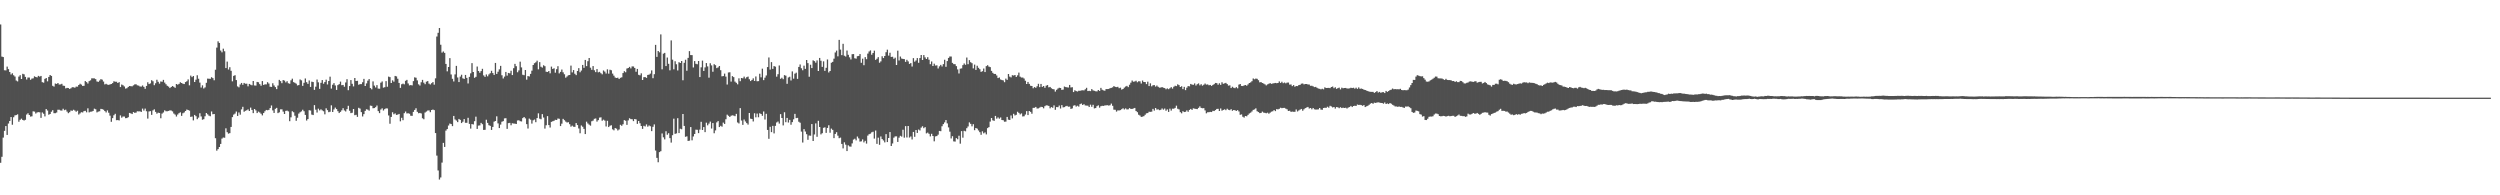 <svg xmlns="http://www.w3.org/2000/svg" width="1920" height="150"><path fill="#4f4f4f" d="M0 18.814h1v106.237H0zM1 43.451h1v76.967H1zM2 43.831h1v61.843H2zM3 53.951h1v46.562H3zM4 54.058h1v42.742H4zM5 51.15h1v52.474H5zM6 53.072h1v41.795H6zM7 55.32h1v37.63H7zM8 57.207h1v32.688H8zM9 56.286h1v39.497H9zM10 57.807h1v32.242H10zM11 58.803h1v29.845H11zM12 61.826h1v26.538H12zM13 62.49h1v25.31H13zM14 58.817h1v34.692H14zM15 57.734h1v34.277H15zM16 60.695h1v30.428H16zM17 56.669h1v35.485H17zM18 57.102h1v35.476H18zM19 59.035h1v32.979H19zM20 61.104h1v26.882H20zM21 59.535h1v27.429H21zM22 59.532h1v28.799H22zM23 61.289h1v28.259H23zM24 60.389h1v28.957H24zM25 60.15h1v25.357H25zM26 58.619h1v27.074H26zM27 59.151h1v28.017H27zM28 59.446h1v26.92H28zM29 58.285h1v27.828H29zM30 58.839h1v27.455H30zM31 58.335h1v32.179H31zM32 63.114h1v23.241H32zM33 63.509h1v23.82H33zM34 60.555h1v28.86H34zM35 59.879h1v23.89H35zM36 62.478h1v22.385H36zM37 59.075h1v29.033H37zM38 57.608h1v29.957H38zM39 58.32h1v27.484H39zM40 65.914h1v18.71H40zM41 66.502h1v20.434H41zM42 64.154h1v22.78H42zM43 64.447h1v21.972H43zM44 63.755h1v20.51H44zM45 64.9h1v19.367H45zM46 64.813h1v20.005H46zM47 64.366h1v20.596H47zM48 65.769h1v17.729H48zM49 65.947h1v18.692H49zM50 67.87h1v16.335H50zM51 67.485h1v18.227H51zM52 67.613h1v19.33H52zM53 68.3h1v17.886H53zM54 67.805h1v17.094H54zM55 66.949h1v18.125H55zM56 67.009h1v17.27H56zM57 67.384h1v17.492H57zM58 66.531h1v19.259H58zM59 66.545h1v18.504H59zM60 65.261h1v22.711H60zM61 64.284h1v22.788H61zM62 64.997h1v21.196H62zM63 65.977h1v20.377H63zM64 65.895h1v19.449H64zM65 62.27h1v22.819H65zM66 63.085h1v23.17H66zM67 64.134h1v19.076H67zM68 62.332h1v23.979H68zM69 61.718h1v24.086H69zM70 60.135h1v25.592H70zM71 60.146h1v25.041H71zM72 60.217h1v23.238H72zM73 60.758h1v23.172H73zM74 62.561h1v23.749H74zM75 62.88h1v22.827H75zM76 61.871h1v23.603H76zM77 60.788h1v22.797H77zM78 61.205h1v22.609H78zM79 62.631h1v21.625H79zM80 64.832h1v20.491H80zM81 64.343h1v22.031H81zM82 64.956h1v19.821H82zM83 65.182h1v21.379H83zM84 64.797h1v24.016H84zM85 64.522h1v29.035H85zM86 63.828h1v26.873H86zM87 62.415h1v26.092H87zM88 62.788h1v24.625H88zM89 62.782h1v29.545H89zM90 63.758h1v28.462H90zM91 63.061h1v29.436H91zM92 66.887h1v21.721H92zM93 64.935h1v25.427H93zM94 65.459h1v24.051H94zM95 66.39h1v23.094H95zM96 68.05h1v22.746H96zM97 67.741h1v22.951H97zM98 66.79h1v23.208H98zM99 66.054h1v20.676H99zM100 66.207h1v20.859H100zM101 66.282h1v21.309H101zM102 65.56h1v20.495H102zM103 64.828h1v21.829H103zM104 64.724h1v21.755H104zM105 65.517h1v19.949H105zM106 65.763h1v19.793H106zM107 66.423h1v19.103H107zM108 66.504h1v19.485H108zM109 65.615h1v17.813H109zM110 66.719h1v18.208H110zM111 68.189h1v15.194H111zM112 66.006h1v19.448H112zM113 63.195h1v27.91H113zM114 64.54h1v21.056H114zM115 64.058h1v21.271H115zM116 61.61h1v26.632H116zM117 62.39h1v22.392H117zM118 65.439h1v18.515H118zM119 63.973h1v21.957H119zM120 61.249h1v26.06H120zM121 62.827h1v23.701H121zM122 64.242h1v22.552H122zM123 62.548h1v28.286H123zM124 62.791h1v24.432H124zM125 61.331h1v25.026H125zM126 63.455h1v21.269H126zM127 64.72h1v20.755H127zM128 65.907h1v19.525H128zM129 66.508h1v18.695H129zM130 67.634h1v17.098H130zM131 66.809h1v18.061H131zM132 66.028h1v19.539H132zM133 66.643h1v20.574H133zM134 67.445h1v20.573H134zM135 64.52h1v24.968H135zM136 65.006h1v22.929H136zM137 64.409h1v22.517H137zM138 63.188h1v23.075H138zM139 63.754h1v25.223H139zM140 64.316h1v22.662H140zM141 64.568h1v21.782H141zM142 63.05h1v22.194H142zM143 62.427h1v21.712H143zM144 60.978h1v23.495H144zM145 65.528h1v19.442H145zM146 58.057h1v31.674H146zM147 59.244h1v30.25H147zM148 58.349h1v34.117H148zM149 62.96h1v25.289H149zM150 61.168h1v28.073H150zM151 57.799h1v33.759H151zM152 60.448h1v29.86H152zM153 63.436h1v23.532H153zM154 67.204h1v22.218H154zM155 65.527h1v26.448H155zM156 67.956h1v23.578H156zM157 67.139h1v22.14H157zM158 63.566h1v23.237H158zM159 60.364h1v27.453H159zM160 60.466h1v28.391H160zM161 60.511h1v28.767H161zM162 59.302h1v26.289H162zM163 59.989h1v27.787H163zM164 61.658h1v25.878H164zM165 53.551h1v52.578H165zM166 36.574h1v79.164H166zM167 31.733h1v82.795H167zM168 32.954h1v79.95H168zM169 38.825h1v71.729H169zM170 40.188h1v66.277H170zM171 37.359h1v68.288H171zM172 39.355h1v66.448H172zM173 52.261h1v46.315H173zM174 47.332h1v54.217H174zM175 53.398h1v49.238H175zM176 51.595h1v50.664H176zM177 54.361h1v43.101H177zM178 62.482h1v27.478H178zM179 58.248h1v29.75H179zM180 57.752h1v29.482H180zM181 61.472h1v24.172H181zM182 66.329h1v22.697H182zM183 67.091h1v19.277H183zM184 64.872h1v23.197H184zM185 63.678h1v20.331H185zM186 65.15h1v16.875H186zM187 63.684h1v22.134H187zM188 64.331h1v20.747H188zM189 64.232h1v20.447H189zM190 66.3h1v17.719H190zM191 64.449h1v20.811H191zM192 65.028h1v17.585H192zM193 65.46h1v18.981H193zM194 62.199h1v24.664H194zM195 65.649h1v18.079H195zM196 65.741h1v19.064H196zM197 62.911h1v23.95H197zM198 63.179h1v22.546H198zM199 64.621h1v21.74H199zM200 65.832h1v21.525H200zM201 62.252h1v26.388H201zM202 65.227h1v21.6H202zM203 64.778h1v20.65H203zM204 64.823h1v19.609H204zM205 63.137h1v21.568H205zM206 64.148h1v20.212H206zM207 66.614h1v16.393H207zM208 66.767h1v14.223H208zM209 63.953h1v20.854H209zM210 65.647h1v21.08H210zM211 66.94h1v16.644H211zM212 68.458h1v14.389H212zM213 65.668h1v21.21H213zM214 61.343h1v24.908H214zM215 62.325h1v21.63H215zM216 63.888h1v20.081H216zM217 61.508h1v24.219H217zM218 61.927h1v25.61H218zM219 63.288h1v21.85H219zM220 62.386h1v22.579H220zM221 63.965h1v21.58H221zM222 64.33h1v28.737H222zM223 61.694h1v28.397H223zM224 60.42h1v25.029H224zM225 63.059h1v23.141H225zM226 63.612h1v25.258H226zM227 64.279h1v28.514H227zM228 65.629h1v24.789H228zM229 65.335h1v21.917H229zM230 61.044h1v25.195H230zM231 61.697h1v23.853H231zM232 65.938h1v18.336H232zM233 63.603h1v21.828H233zM234 60.281h1v27.984H234zM235 63.129h1v29.444H235zM236 64.43h1v27.007H236zM237 61.78h1v22.86H237zM238 66.751h1v18.126H238zM239 62.708h1v25.305H239zM240 63.026h1v25.359H240zM241 68.996h1v11.744H241zM242 66.58h1v17.633H242zM243 61.098h1v25.311H243zM244 63.226h1v20.248H244zM245 68.234h1v16.544H245zM246 63.601h1v20.352H246zM247 61.483h1v23.3H247zM248 64.318h1v21.139H248zM249 63.006h1v24.825H249zM250 61.173h1v22.002H250zM251 64.871h1v19.709H251zM252 62.211h1v23.98H252zM253 58.883h1v26.918H253zM254 68.046h1v12.847H254zM255 65.056h1v20.981H255zM256 63.854h1v20.23H256zM257 65.65h1v16.983H257zM258 69.055h1v14.733H258zM259 65.391h1v20.03H259zM260 64.591h1v22.225H260zM261 62.649h1v23.275H261zM262 65.429h1v19.329H262zM263 65.251h1v17.828H263zM264 66.623h1v18.222H264zM265 63.35h1v22.257H265zM266 60.838h1v22.959H266zM267 69.257h1v11.981H267zM268 66.091h1v18.954H268zM269 61.467h1v25.405H269zM270 64.349h1v22.235H270zM271 66.349h1v17.383H271zM272 59.895h1v28.6H272zM273 62.213h1v25.978H273zM274 62.045h1v27.731H274zM275 65.098h1v17.704H275zM276 64.618h1v18.786H276zM277 64.635h1v21.481H277zM278 63.195h1v26.235H278zM279 60.584h1v27.086H279zM280 66.039h1v19.088H280zM281 64.059h1v19.856H281zM282 61.968h1v22.239H282zM283 60.726h1v24.264H283zM284 67.626h1v13.5H284zM285 68.63h1v12.679H285zM286 62.506h1v20.634H286zM287 65.739h1v17.232H287zM288 67.179h1v15.148H288zM289 65.363h1v15.681H289zM290 68.027h1v17.327H290zM291 68.172h1v18.739H291zM292 63.468h1v20.65H292zM293 62.545h1v20.657H293zM294 67.33h1v17.558H294zM295 66.955h1v16.853H295zM296 62.293h1v20.893H296zM297 66.634h1v16.646H297zM298 58.819h1v29.858H298zM299 59.22h1v35.821H299zM300 63.752h1v26.065H300zM301 61.71h1v24.495H301zM302 62.707h1v25.055H302zM303 58.302h1v28.799H303zM304 58.687h1v29.579H304zM305 60.484h1v27.511H305zM306 63.698h1v23.781H306zM307 67.506h1v25.698H307zM308 64.738h1v25.754H308zM309 64.211h1v28.119H309zM310 64.742h1v22.203H310zM311 62.04h1v23.595H311zM312 61.338h1v25.825H312zM313 64.102h1v22.9H313zM314 65.566h1v21.793H314zM315 65.312h1v23.566H315zM316 65.606h1v23.36H316zM317 62.322h1v23.576H317zM318 59.381h1v25.061H318zM319 59.698h1v23.447H319zM320 61.725h1v24.151H320zM321 64.761h1v22.216H321zM322 65.664h1v21.046H322zM323 63.183h1v23.94H323zM324 61.35h1v29.499H324zM325 63.507h1v28.082H325zM326 64.686h1v21.739H326zM327 62.707h1v22.972H327zM328 62.247h1v22.641H328zM329 64.192h1v20.605H329zM330 64.878h1v21.306H330zM331 63.905h1v20.593H331zM332 63.018h1v21.127H332zM333 65.031h1v19.575H333zM334 60.169h1v42.028H334zM335 28.074h1v91.418H335zM336 25.203h1v105.697H336zM337 21.507h1v116.385H337zM338 34.346h1v101.968H338zM339 40.407h1v84.479H339zM340 39.522h1v70.177H340zM341 40.621h1v72.246H341zM342 49.108h1v51.217H342zM343 54.774h1v44.34H343zM344 51.434h1v44.989H344zM345 44.664h1v50.213H345zM346 57.176h1v38.103H346zM347 60.508h1v36.381H347zM348 62.547h1v26.493H348zM349 57.118h1v34.622H349zM350 50.575h1v42.003H350zM351 59.481h1v34.341H351zM352 63.02h1v28.301H352zM353 58.852h1v33.224H353zM354 57.392h1v37.098H354zM355 60.142h1v33.363H355zM356 60.599h1v30.861H356zM357 57.535h1v36.775H357zM358 59.82h1v34.469H358zM359 64.1h1v26.393H359zM360 59.046h1v36.063H360zM361 56.303h1v42.444H361zM362 48.508h1v46.793H362zM363 55.272h1v40.338H363zM364 59.757h1v33.322H364zM365 58.971h1v30.625H365zM366 51.079h1v47.944H366zM367 54.543h1v41.9H367zM368 55.84h1v40.479H368zM369 54.571h1v39.798H369zM370 52.864h1v42.53H370zM371 57.883h1v41.892H371zM372 59.019h1v40.675H372zM373 57.204h1v34.743H373zM374 58.642h1v35.696H374zM375 57.126h1v39.002H375zM376 56.227h1v40.451H376zM377 54.389h1v45.419H377zM378 56.1h1v41.396H378zM379 57.553h1v35.867H379zM380 48.341h1v44.596H380zM381 56.76h1v32.602H381zM382 55.068h1v39.716H382zM383 53.234h1v45.099H383zM384 50.606h1v45.071H384zM385 57.805h1v35.674H385zM386 60.284h1v32.734H386zM387 58.807h1v32.145H387zM388 55.229h1v35.551H388zM389 58.056h1v40.901H389zM390 56.022h1v38.534H390zM391 56.332h1v38.053H391zM392 54.34h1v41.872H392zM393 57.674h1v37.009H393zM394 52.376h1v42.516H394zM395 49.031h1v45.927H395zM396 50.857h1v44.396H396zM397 55.525h1v36.977H397zM398 54.059h1v38.28H398zM399 47.359h1v45.739H399zM400 51.785h1v41.518H400zM401 57.417h1v33.326H401zM402 57.746h1v32.091H402zM403 53.751h1v37.179H403zM404 61.181h1v34.168H404zM405 58.443h1v40.285H405zM406 58.715h1v32.352H406zM407 56.735h1v35.184H407zM408 54.248h1v40.659H408zM409 49.936h1v42.496H409zM410 48.558h1v43.221H410zM411 47.881h1v45.987H411zM412 46.593h1v44.094H412zM413 53.249h1v33.777H413zM414 47.734h1v43.389H414zM415 51.234h1v40.341H415zM416 51.903h1v35.762H416zM417 50.109h1v40.154H417zM418 50.854h1v47.912H418zM419 55.093h1v41.111H419zM420 55.304h1v33.891H420zM421 54.527h1v41.517H421zM422 56.335h1v41.608H422zM423 51.16h1v42.456H423zM424 52.941h1v40.191H424zM425 52.43h1v40.365H425zM426 55.828h1v36.182H426zM427 53.138h1v39.002H427zM428 50.846h1v40.18H428zM429 56.366h1v34.847H429zM430 55.205h1v41.631H430zM431 53.422h1v41.57H431zM432 55.556h1v35.758H432zM433 57.047h1v35.259H433zM434 59.639h1v33.761H434zM435 58.724h1v35.372H435zM436 57.819h1v36.044H436zM437 57.6h1v37.793H437zM438 50.394h1v46.882H438zM439 55.616h1v40.883H439zM440 53.804h1v43.507H440zM441 56.606h1v40.825H441zM442 57.695h1v36.829H442zM443 54.546h1v41.53H443zM444 52.316h1v46.342H444zM445 55.492h1v46.848H445zM446 54.188h1v42.159H446zM447 49.855h1v47.454H447zM448 52.073h1v46.919H448zM449 46.029h1v56.929H449zM450 50.796h1v42.659H450zM451 46.998h1v47.828H451zM452 44.526h1v51.198H452zM453 51.963h1v44.525H453zM454 53.632h1v39.515H454zM455 50.761h1v41.837H455zM456 53.946h1v37.308H456zM457 55.405h1v35.554H457zM458 53.066h1v40.342H458zM459 55.537h1v36.701H459zM460 55.161h1v35.158H460zM461 56.193h1v33.941H461zM462 57.088h1v35.655H462zM463 54.13h1v37.791H463zM464 54.966h1v37.641H464zM465 56.464h1v40.643H465zM466 53.259h1v39.494H466zM467 56.58h1v41.027H467zM468 53.548h1v43.029H468zM469 53.975h1v42.215H469zM470 56.501h1v42.841H470zM471 58.134h1v41.977H471zM472 59.554h1v38.815H472zM473 59.924h1v38.9H473zM474 59.654h1v40.566H474zM475 60.653h1v38.774H475zM476 59.764h1v36.083H476zM477 59.374h1v37.256H477zM478 56.129h1v39.288H478zM479 54.671h1v37.601H479zM480 55.491h1v37.25H480zM481 52.638h1v43.246H481zM482 52.246h1v40.225H482zM483 51.336h1v39.473H483zM484 52.531h1v38.977H484zM485 50.994h1v40.603H485zM486 51.053h1v41.991H486zM487 52.188h1v39.193H487zM488 55.072h1v36.612H488zM489 52.943h1v42.203H489zM490 57.44h1v35.51H490zM491 57.831h1v36.813H491zM492 56.341h1v40.412H492zM493 61.433h1v37.555H493zM494 59.282h1v37.333H494zM495 59.167h1v37.978H495zM496 59.785h1v35.742H496zM497 57.555h1v39.717H497zM498 57.275h1v39.09H498zM499 56.542h1v40.407H499zM500 54.063h1v46.624H500zM501 60.06h1v37.302H501zM502 57.01h1v38.521H502zM503 34.46h1v81.141H503zM504 43.658h1v77.592H504zM505 39.188h1v85.43H505zM506 40.2h1v76.622H506zM507 26.42h1v89.691H507zM508 53.271h1v49.246H508zM509 41.217h1v64.239H509zM510 40.593h1v66.442H510zM511 50.738h1v50.07H511zM512 44.207h1v59.266H512zM513 48.984h1v53.292H513zM514 54.01h1v52.085H514zM515 31.04h1v78.481H515zM516 45.813h1v58.043H516zM517 53.233h1v37.911H517zM518 47.057h1v55.766H518zM519 49.355h1v53.075H519zM520 54.109h1v36.664H520zM521 47.762h1v54.436H521zM522 48.36h1v50.499H522zM523 46.863h1v52.42H523zM524 61.622h1v25.916H524zM525 48.217h1v48.491H525zM526 45.878h1v59.195H526zM527 54.305h1v50.385H527zM528 44.452h1v63.806H528zM529 39.269h1v68.75H529zM530 42.295h1v55.291H530zM531 42.364h1v65.414H531zM532 51.806h1v53.021H532zM533 46.923h1v55.971H533zM534 48.987h1v50.616H534zM535 49.342h1v50.365H535zM536 46.851h1v55.412H536zM537 59.192h1v40.349H537zM538 51.69h1v41.854H538zM539 46.562h1v53.271H539zM540 54.456h1v43.129H540zM541 51.783h1v49.674H541zM542 48.437h1v45.785H542zM543 50.992h1v45.28H543zM544 59.631h1v35.306H544zM545 48.613h1v44.798H545zM546 50.244h1v48.459H546zM547 55.077h1v39.458H547zM548 49.284h1v53.066H548zM549 50.081h1v50.061H549zM550 52.317h1v41.668H550zM551 51.746h1v41.25H551zM552 50.667h1v46.913H552zM553 53.924h1v42.693H553zM554 58.615h1v38.66H554zM555 58.441h1v35.73H555zM556 56.531h1v38.627H556zM557 58.847h1v32.753H557zM558 64.901h1v23.174H558zM559 55.638h1v33.274H559zM560 55.49h1v34.361H560zM561 62.688h1v26.197H561zM562 58.461h1v30.109H562zM563 59.217h1v29.551H563zM564 62.676h1v26.564H564zM565 63.606h1v23.821H565zM566 64.766h1v29.265H566zM567 60.151h1v34.695H567zM568 62.349h1v20.721H568zM569 59.88h1v32.682H569zM570 60.175h1v35.744H570zM571 58.811h1v32.994H571zM572 60.31h1v32.97H572zM573 59.298h1v35.267H573zM574 58.819h1v36.88H574zM575 60.891h1v25.874H575zM576 62.248h1v28.888H576zM577 61.413h1v29.957H577zM578 60.156h1v33.132H578zM579 62.146h1v24.855H579zM580 58.707h1v31.408H580zM581 62.42h1v24.8H581zM582 62.326h1v27.742H582zM583 56.629h1v30.374H583zM584 59.373h1v28.192H584zM585 52.761h1v36.194H585zM586 61.556h1v24.034H586zM587 59.639h1v32.16H587zM588 57.965h1v29.435H588zM589 51.49h1v48.322H589zM590 44.122h1v62.454H590zM591 53.433h1v43.958H591zM592 47.726h1v53.735H592zM593 52.896h1v43.761H593zM594 50.754h1v51.697H594zM595 51.193h1v45.481H595zM596 58.895h1v35.163H596zM597 56.985h1v36.363H597zM598 50.278h1v44.666H598zM599 60.508h1v27.164H599zM600 59.675h1v30.966H600zM601 60.835h1v35.477H601zM602 57.678h1v28.543H602zM603 58.103h1v35.73H603zM604 64.382h1v26.167H604zM605 59.485h1v34.607H605zM606 58.913h1v33.139H606zM607 61.802h1v33.996H607zM608 54.818h1v38.988H608zM609 60.396h1v31.249H609zM610 56.597h1v30.841H610zM611 55.812h1v34.907H611zM612 60.574h1v29.933H612zM613 51.408h1v42.067H613zM614 49.495h1v44.746H614zM615 52.422h1v48.641H615zM616 53.945h1v55.497H616zM617 50.436h1v48.74H617zM618 52.871h1v48.134H618zM619 46.104h1v56.986H619zM620 48.485h1v58.902H620zM621 58.924h1v45.178H621zM622 49.729h1v54.516H622zM623 52.293h1v42.986H623zM624 46.35h1v61.938H624zM625 46.975h1v56.311H625zM626 48.146h1v46.627H626zM627 46.363h1v58.714H627zM628 54.549h1v38.249H628zM629 44.484h1v53.07H629zM630 46.647h1v56.584H630zM631 51.36h1v50.946H631zM632 47.082h1v51.049H632zM633 54.449h1v43.36H633zM634 52.049h1v49.972H634zM635 45.69h1v52.588H635zM636 55.653h1v40.544H636zM637 54.518h1v47.4H637zM638 48.183h1v50.581H638zM639 47.493h1v52.236H639zM640 45.081h1v61.022H640zM641 40.271h1v62.571H641zM642 38.885h1v62.657H642zM643 43.255h1v60.96H643zM644 30.606h1v75.508H644zM645 38.083h1v67.591H645zM646 42.339h1v68.202H646zM647 33.619h1v80.351H647zM648 42.811h1v66.506H648zM649 43.435h1v67.688H649zM650 38.787h1v77.236H650zM651 42.09h1v69.533H651zM652 44.047h1v68.424H652zM653 45.68h1v66.944H653zM654 41.6h1v68.522H654zM655 41.534h1v65.686H655zM656 44.741h1v61.827H656zM657 45.057h1v62.764H657zM658 43.166h1v61.674H658zM659 42.968h1v63.305H659zM660 41.547h1v67.221H660zM661 48.215h1v60.313H661zM662 45.058h1v61.993H662zM663 50.07h1v59.29H663zM664 43.867h1v64.288H664zM665 45.483h1v64.811H665zM666 41.168h1v62.989H666zM667 39.547h1v63.499H667zM668 38.692h1v63.974H668zM669 42.012h1v59.633H669zM670 40.69h1v60.482H670zM671 38.889h1v67.567H671zM672 45.961h1v54.297H672zM673 45.088h1v65.386H673zM674 43.878h1v61.829H674zM675 48.18h1v63.026H675zM676 47.139h1v57.681H676zM677 43.226h1v63.56H677zM678 44.591h1v63.263H678zM679 42.989h1v66.381H679zM680 40.068h1v62.956H680zM681 38.161h1v70.97H681zM682 42.698h1v63.261H682zM683 40.484h1v60.925H683zM684 43.701h1v68.42H684zM685 43.568h1v66.599H685zM686 45.163h1v60.547H686zM687 44.308h1v60.445H687zM688 49.899h1v54.802H688zM689 38.92h1v70.11H689zM690 46.44h1v59.274H690zM691 43.443h1v60.837H691zM692 44.939h1v59.992H692zM693 45.247h1v54.365H693zM694 45.42h1v60.327H694zM695 47.521h1v49.367H695zM696 45.933h1v59.656H696zM697 47.153h1v49.608H697zM698 49.1h1v56.515H698zM699 48.434h1v56.385H699zM700 51.094h1v56.037H700zM701 44.636h1v56.681H701zM702 47.376h1v57.699H702zM703 46.443h1v53.41H703zM704 44.577h1v57.507H704zM705 48.216h1v51.258H705zM706 44.581h1v55.621H706zM707 42.218h1v55.782H707zM708 46.063h1v50.891H708zM709 42.292h1v56.184H709zM710 44.068h1v53.579H710zM711 45.325h1v57.101H711zM712 43.941h1v57.891H712zM713 45.875h1v56.879H713zM714 49.319h1v55.443H714zM715 47.186h1v55.556H715zM716 50.667h1v53.781H716zM717 48.921h1v59.629H717zM718 50.355h1v54.396H718zM719 50.159h1v54.316H719zM720 52.56h1v50.846H720zM721 50.932h1v49.641H721zM722 49.841h1v50.924H722zM723 51.047h1v45.926H723zM724 49.273h1v46.067H724zM725 45.873h1v48.141H725zM726 51.28h1v40.908H726zM727 46.905h1v47.863H727zM728 44.485h1v53.375H728zM729 43.362h1v57.784H729zM730 43.43h1v62.916H730zM731 48.271h1v56.322H731zM732 49.266h1v59.305H732zM733 49.296h1v59.453H733zM734 50.811h1v55.293H734zM735 53.308h1v53.662H735zM736 56.425h1v47.836H736zM737 52.755h1v57.591H737zM738 52.523h1v48.188H738zM739 50.021h1v55.718H739zM740 48.743h1v51.705H740zM741 49.791h1v51.079H741zM742 44.169h1v54.293H742zM743 49.33h1v47.808H743zM744 46.193h1v47.825H744zM745 47.753h1v47.365H745zM746 48.524h1v48.478H746zM747 52.508h1v42.871H747zM748 49.612h1v50.359H748zM749 53.706h1v44.577H749zM750 50.506h1v48.305H750zM751 52.075h1v48.115H751zM752 53.146h1v48.376H752zM753 55.183h1v48.368H753zM754 54.697h1v46.18H754zM755 52.615h1v49.776H755zM756 55.347h1v46.324H756zM757 50.81h1v52.403H757zM758 50.057h1v48.326H758zM759 51.133h1v46.524H759zM760 51.54h1v41.83H760zM761 54.437h1v36.199H761zM762 55.924h1v36.516H762zM763 56.794h1v36.034H763zM764 56.794h1v32.259H764zM765 57.962h1v33.187H765zM766 59.936h1v30.223H766zM767 59.501h1v31.624H767zM768 61.014h1v29.178H768zM769 61.476h1v30.692H769zM770 61.721h1v30.619H770zM771 63.135h1v30.366H771zM772 60.346h1v33.025H772zM773 61.329h1v28.482H773zM774 56.83h1v35.05H774zM775 58.831h1v33.35H775zM776 59.441h1v29.23H776zM777 57.769h1v33.175H777zM778 58.036h1v29.357H778zM779 57.578h1v31.09H779zM780 59.083h1v29.102H780zM781 57.835h1v27.984H781zM782 55.753h1v30.945H782zM783 58.858h1v29.013H783zM784 59.524h1v27.586H784zM785 59.541h1v29.892H785zM786 60.333h1v28.958H786zM787 62.011h1v25.935H787zM788 64.519h1v20.832H788zM789 62.923h1v25.467H789zM790 64.418h1v20.842H790zM791 65.824h1v20.097H791zM792 66.061h1v21.295H792zM793 67.812h1v15.052H793zM794 66.843h1v15.923H794zM795 67.452h1v14.668H795zM796 66.267h1v17.105H796zM797 64.373h1v18.853H797zM798 66.919h1v15.695H798zM799 64.474h1v17.539H799zM800 66.712h1v15.502H800zM801 66.03h1v17.177H801zM802 67.431h1v14.146H802zM803 65.779h1v15.12H803zM804 65.323h1v15.678H804zM805 67.068h1v14.271H805zM806 66.744h1v16.472H806zM807 67.765h1v14.463H807zM808 68.428h1v14.378H808zM809 68.604h1v12.328H809zM810 70.342h1v13.994H810zM811 68.969h1v13.262H811zM812 67.979h1v14.331H812zM813 67.368h1v13.667H813zM814 67.566h1v15.813H814zM815 69.004h1v11.716H815zM816 68.816h1v13.681H816zM817 66.46h1v15.798H817zM818 66.867h1v14.769H818zM819 67.059h1v14.253H819zM820 67.236h1v14.719H820zM821 65.231h1v16.623H821zM822 67.176h1v16.507H822zM823 66.965h1v16.303H823zM824 70.724h1v10.427H824zM825 69.316h1v11.495H825zM826 69.919h1v11.933H826zM827 70.275h1v10.919H827zM828 69.701h1v12.15H828zM829 69.76h1v10.231H829zM830 69.404h1v10.085H830zM831 69.314h1v11.33H831zM832 69.405h1v10.605H832zM833 68.552h1v12.424H833zM834 67.421h1v13.687H834zM835 69.963h1v11.198H835zM836 69.718h1v12.484H836zM837 70.011h1v10.387H837zM838 68.389h1v13.619H838zM839 69.438h1v11.035H839zM840 69.755h1v13.476H840zM841 70.098h1v12.907H841zM842 70.201h1v11.356H842zM843 69.101h1v11.805H843zM844 69.84h1v12.856H844zM845 67.466h1v14.073H845zM846 68.925h1v12.332H846zM847 69.421h1v11.916H847zM848 69.707h1v11.295H848zM849 68.38h1v12.534H849zM850 68.415h1v12.399H850zM851 68.309h1v12.777H851zM852 67.761h1v13.095H852zM853 67.505h1v12.081H853zM854 67.088h1v14.187H854zM855 66.108h1v18.101H855zM856 66.694h1v17.63H856zM857 66.93h1v18.8H857zM858 66.672h1v18.123H858zM859 67.722h1v17.112H859zM860 67.35h1v17.231H860zM861 68.831h1v15.046H861zM862 68.369h1v14.792H862zM863 67.274h1v16.772H863zM864 66.46h1v16.781H864zM865 65.937h1v18.146H865zM866 66.926h1v17.038H866zM867 65.076h1v17.966H867zM868 63.489h1v20.17H868zM869 61.847h1v21.798H869zM870 62.747h1v20.554H870zM871 62.575h1v20.341H871zM872 62.02h1v23.254H872zM873 63.184h1v23.002H873zM874 62.414h1v25.726H874zM875 62.459h1v26.259H875zM876 64.129h1v25.69H876zM877 61.873h1v27.714H877zM878 62.972h1v26.243H878zM879 63.008h1v25.103H879zM880 64.598h1v22.434H880zM881 62.72h1v24.12H881zM882 66.12h1v19.688H882zM883 64.011h1v21.926H883zM884 66.281h1v19.501H884zM885 65.499h1v18.115H885zM886 65.313h1v19.614H886zM887 66.496h1v16.446H887zM888 65.686h1v18.471H888zM889 66.677h1v17.285H889zM890 67.344h1v17.271H890zM891 67.247h1v17.066H891zM892 66.845h1v16.441H892zM893 67.397h1v16.845H893zM894 67.623h1v15.725H894zM895 68.578h1v16.463H895zM896 67.894h1v16.127H896zM897 68.484h1v17.491H897zM898 67.77h1v15.687H898zM899 66.933h1v18.02H899zM900 68.066h1v15.372H900zM901 66.605h1v16.896H901zM902 65.835h1v16.999H902zM903 66.13h1v15.047H903zM904 64.792h1v18.694H904zM905 65.387h1v18.638H905zM906 66.798h1v19.373H906zM907 66.232h1v20.831H907zM908 68.472h1v16.943H908zM909 66.726h1v19.343H909zM910 69.226h1v16.635H910zM911 67.348h1v17.457H911zM912 66.123h1v19.737H912zM913 66.321h1v18.107H913zM914 64.483h1v19.198H914zM915 64.996h1v19.442H915zM916 65.148h1v18.046H916zM917 64.064h1v19.376H917zM918 65.699h1v17.941H918zM919 64.664h1v19.143H919zM920 64.074h1v18.754H920zM921 65.51h1v16.182H921zM922 64.653h1v18.229H922zM923 65.773h1v17.364H923zM924 65.063h1v18.005H924zM925 64.127h1v20.646H925zM926 64.997h1v22.064H926zM927 64.801h1v21.4H927zM928 65.498h1v20.665H928zM929 65.221h1v20.705H929zM930 65.983h1v20.062H930zM931 65.231h1v19.883H931zM932 64.63h1v20.677H932zM933 63.698h1v20.854H933zM934 63.871h1v19.814H934zM935 65.071h1v18.469H935zM936 63.926h1v21.33H936zM937 65.188h1v18.113H937zM938 63.172h1v21.813H938zM939 64.374h1v20.05H939zM940 64.014h1v19.942H940zM941 63.663h1v20.981H941zM942 64.579h1v18.935H942zM943 65.733h1v18.579H943zM944 65.557h1v19.075H944zM945 67.61h1v16.202H945zM946 66.623h1v18.478H946zM947 67.368h1v17.105H947zM948 67.76h1v16.906H948zM949 66.897h1v18.3H949zM950 67.835h1v16.753H950zM951 64.994h1v20.606H951zM952 64.512h1v23.635H952zM953 66.02h1v21.853H953zM954 66.103h1v23.574H954zM955 65.576h1v24.757H955zM956 65.274h1v23.815H956zM957 65.822h1v23.534H957zM958 64.813h1v23.395H958zM959 63.755h1v23.403H959zM960 63.305h1v23.219H960zM961 62.349h1v23.254H961zM962 60.252h1v24.112H962zM963 60.893h1v23.122H963zM964 60.294h1v22.882H964zM965 60.512h1v24.94H965zM966 61.588h1v24.467H966zM967 63.209h1v23.653H967zM968 63.037h1v23.676H968zM969 63.741h1v21.975H969zM970 64.162h1v22.325H970zM971 64.775h1v21.899H971zM972 65.562h1v21.406H972zM973 64.827h1v21.689H973zM974 64.332h1v22.999H974zM975 63.836h1v22.674H975zM976 64.414h1v21.351H976zM977 64.078h1v21.367H977zM978 63.881h1v20.669H978zM979 63.685h1v21.677H979zM980 63.918h1v19.886H980zM981 63.736h1v20.29H981zM982 62.497h1v21.078H982zM983 63.708h1v19.039H983zM984 62.789h1v20.302H984zM985 63.906h1v18.987H985zM986 63.4h1v19.428H986zM987 63.975h1v19.46H987zM988 63.447h1v20.514H988zM989 63.37h1v21.888H989zM990 64.974h1v20.052H990zM991 64.88h1v21.011H991zM992 66.153h1v19.562H992zM993 65.328h1v20.558H993zM994 66.6h1v19.245H994zM995 66.047h1v18.025H995zM996 66.165h1v19.454H996zM997 65.319h1v19.5H997zM998 65.147h1v19.019H998zM999 64.241h1v19.44H999zM1000 64.105h1v20.927H1000zM1001 64.821h1v19.116H1001zM1002 64.498h1v18.557H1002zM1003 64.496h1v18.086H1003zM1004 64.855h1v17.272H1004zM1005 64.945h1v18.412H1005zM1006 65.903h1v17.033H1006zM1007 65.849h1v18.115H1007zM1008 66.311h1v16.607H1008zM1009 66.937h1v17.042H1009zM1010 66.701h1v17.486H1010zM1011 67.43h1v16.676H1011zM1012 68.007h1v16.02H1012zM1013 68.223h1v14.72H1013zM1014 68.604h1v15.584H1014zM1015 68.161h1v16.152H1015zM1016 68.632h1v14.314H1016zM1017 67.052h1v15.663H1017zM1018 67.587h1v15.239H1018zM1019 67.534h1v14.439H1019zM1020 67.473h1v15.239H1020zM1021 67.676h1v13.599H1021zM1022 66.808h1v14.98H1022zM1023 66.451h1v16.08H1023zM1024 67.727h1v14.459H1024zM1025 67.003h1v16.401H1025zM1026 68.226h1v14.026H1026zM1027 67.661h1v14.782H1027zM1028 67.274h1v15.806H1028zM1029 68.681h1v13.655H1029zM1030 67.304h1v15.684H1030zM1031 67.798h1v14.911H1031zM1032 67.609h1v15.348H1032zM1033 67.55h1v15.184H1033zM1034 67.929h1v15.407H1034zM1035 68.002h1v14.563H1035zM1036 67.839h1v14.38H1036zM1037 67.399h1v13.942H1037zM1038 67.644h1v14.559H1038zM1039 67.36h1v14.051H1039zM1040 68.12h1v13.082H1040zM1041 67.333h1v14.032H1041zM1042 68.261h1v12.042H1042zM1043 67.119h1v13.45H1043zM1044 68.195h1v12.302H1044zM1045 67.977h1v12.77H1045zM1046 68.29h1v12.958H1046zM1047 68.877h1v11.798H1047zM1048 69.134h1v13.078H1048zM1049 69.603h1v12.05H1049zM1050 69.937h1v11.322H1050zM1051 70.356h1v10.136H1051zM1052 70.502h1v9.127H1052zM1053 70.573h1v8.548H1053zM1054 70.541h1v9.194H1054zM1055 71.306h1v7.56H1055zM1056 70.737h1v8.31H1056zM1057 69.961h1v8.786H1057zM1058 71.043h1v7.533H1058zM1059 70.575h1v8.199H1059zM1060 71.286h1v7.76H1060zM1061 70.806h1v8.309H1061zM1062 70.776h1v8.911H1062zM1063 71.496h1v7.206H1063zM1064 69.842h1v10.036H1064zM1065 70.555h1v8.91H1065zM1066 69.914h1v10.029H1066zM1067 69.153h1v9.948H1067zM1068 68.875h1v10.81H1068zM1069 67.983h1v12.518H1069zM1070 68.535h1v12.537H1070zM1071 68.386h1v13.368H1071zM1072 68.555h1v13.219H1072zM1073 68.486h1v13.596H1073zM1074 68.617h1v13.147H1074zM1075 68.201h1v13.93H1075zM1076 69.115h1v12.978H1076zM1077 69.319h1v13.219H1077zM1078 69.157h1v13.74H1078zM1079 69.29h1v12.548H1079zM1080 69.313h1v12.58H1080zM1081 68.811h1v12.896H1081zM1082 67.162h1v15.17H1082zM1083 65.391h1v17.73H1083zM1084 63.725h1v22.221H1084zM1085 61.323h1v25.364H1085zM1086 61.376h1v25.025H1086zM1087 58.806h1v26.074H1087zM1088 57.753h1v27.394H1088zM1089 58.071h1v27.418H1089zM1090 58.461h1v29.211H1090zM1091 58.687h1v29.352H1091zM1092 58.561h1v30.966H1092zM1093 60.005h1v29.202H1093zM1094 61.207h1v30.92H1094zM1095 62.63h1v29.604H1095zM1096 62.751h1v28.458H1096zM1097 62.519h1v27.195H1097zM1098 61.7h1v27.812H1098zM1099 61.199h1v28.368H1099zM1100 60.451h1v28.847H1100zM1101 59.683h1v28.26H1101zM1102 58.797h1v28.372H1102zM1103 58.839h1v28.403H1103zM1104 60.116h1v27.575H1104zM1105 60.228h1v28.872H1105zM1106 60.188h1v29.132H1106zM1107 60.293h1v28.938H1107zM1108 60.882h1v28.121H1108zM1109 61.372h1v27.752H1109zM1110 60.517h1v29.025H1110zM1111 61.413h1v27.776H1111zM1112 61.478h1v27.448H1112zM1113 61.499h1v27.81H1113zM1114 61.709h1v27.423H1114zM1115 62.248h1v26.664H1115zM1116 62.227h1v26.692H1116zM1117 62.941h1v26.87H1117zM1118 62.388h1v26.876H1118zM1119 63.079h1v25.617H1119zM1120 63.084h1v24.869H1120zM1121 62.082h1v26.856H1121zM1122 62.266h1v26.743H1122zM1123 63.15h1v26.098H1123zM1124 64.06h1v25.118H1124zM1125 64.078h1v25.662H1125zM1126 63.614h1v25.761H1126zM1127 63.342h1v23.969H1127zM1128 62.627h1v25.307H1128zM1129 62.447h1v25.516H1129zM1130 62.742h1v24.72H1130zM1131 62.908h1v23.864H1131zM1132 62.516h1v24.776H1132zM1133 62.362h1v24.947H1133zM1134 63.496h1v23.242H1134zM1135 63.104h1v24.32H1135zM1136 62.889h1v25.281H1136zM1137 62.844h1v24.628H1137zM1138 64.112h1v22.503H1138zM1139 63.697h1v22.767H1139zM1140 62.909h1v23.253H1140zM1141 63.795h1v22.616H1141zM1142 64.816h1v21.652H1142zM1143 65.202h1v22.946H1143zM1144 65.531h1v23.245H1144zM1145 66.506h1v21.076H1145zM1146 65.193h1v22.041H1146zM1147 65.229h1v21.492H1147zM1148 64.325h1v22.107H1148zM1149 64.243h1v21.495H1149zM1150 64.757h1v20.573H1150zM1151 61.226h1v23.059H1151zM1152 60.87h1v22.683H1152zM1153 61.231h1v23.91H1153zM1154 62.137h1v22.969H1154zM1155 62h1v23.18H1155zM1156 62.13h1v23.635H1156zM1157 62.422h1v23.239H1157zM1158 63.137h1v23.265H1158zM1159 64.278h1v23.018H1159zM1160 64.888h1v23.242H1160zM1161 65.165h1v22.73H1161zM1162 64.328h1v24.146H1162zM1163 64.74h1v23.49H1163zM1164 64.85h1v22.779H1164zM1165 64.539h1v23.573H1165zM1166 64.232h1v23.441H1166zM1167 63.989h1v24.122H1167zM1168 64.22h1v23.157H1168zM1169 63.474h1v23.783H1169zM1170 63.148h1v23.691H1170zM1171 63.317h1v23.77H1171zM1172 63.287h1v23.439H1172zM1173 63.9h1v22.04H1173zM1174 63.265h1v22.244H1174zM1175 63.543h1v21.617H1175zM1176 63.598h1v21.582H1176zM1177 63.682h1v22.122H1177zM1178 63.887h1v22.422H1178zM1179 64.341h1v22.017H1179zM1180 64.675h1v21.802H1180zM1181 65.377h1v21.576H1181zM1182 65.616h1v21.465H1182zM1183 65.51h1v22.187H1183zM1184 66.049h1v21.171H1184zM1185 65.154h1v22.159H1185zM1186 64.67h1v22.343H1186zM1187 64.044h1v22.396H1187zM1188 63.504h1v22.307H1188zM1189 63.812h1v21.952H1189zM1190 63.26h1v21.903H1190zM1191 63.369h1v21.373H1191zM1192 63.485h1v20.514H1192zM1193 63.18h1v20.387H1193zM1194 62.895h1v20.46H1194zM1195 63.312h1v20.865H1195zM1196 64.348h1v19.847H1196zM1197 65.122h1v19.782H1197zM1198 65.396h1v19.438H1198zM1199 65.638h1v19.071H1199zM1200 66.525h1v17.879H1200zM1201 66.545h1v18.123H1201zM1202 66.838h1v17.611H1202zM1203 67.268h1v16.648H1203zM1204 67.565h1v15.756H1204zM1205 66.88h1v16.005H1205zM1206 67.102h1v15.501H1206zM1207 67.592h1v14.914H1207zM1208 67.776h1v14.202H1208zM1209 67.438h1v14.476H1209zM1210 67.437h1v14.796H1210zM1211 68.041h1v13.421H1211zM1212 67.075h1v14.506H1212zM1213 66.693h1v14.649H1213zM1214 67.291h1v13.899H1214zM1215 67.45h1v13.335H1215zM1216 67.727h1v13.467H1216zM1217 67.428h1v14.005H1217zM1218 67.819h1v13.554H1218zM1219 68.4h1v13.268H1219zM1220 68.986h1v13.156H1220zM1221 69.12h1v12.876H1221zM1222 69.828h1v12.231H1222zM1223 69.797h1v12.229H1223zM1224 69.9h1v12.236H1224zM1225 69.585h1v12.267H1225zM1226 68.717h1v12.498H1226zM1227 68.239h1v12.228H1227zM1228 68.561h1v11.94H1228zM1229 68.819h1v11.366H1229zM1230 69.014h1v11.299H1230zM1231 68.975h1v10.965H1231zM1232 69.166h1v10.781H1232zM1233 69.118h1v11.183H1233zM1234 69.206h1v11.33H1234zM1235 69.269h1v11.349H1235zM1236 69.284h1v11.268H1236zM1237 69.324h1v11.289H1237zM1238 69.769h1v11.293H1238zM1239 70.214h1v11.001H1239zM1240 70.167h1v11.031H1240zM1241 70.227h1v10.598H1241zM1242 70.066h1v10.929H1242zM1243 69.63h1v11.025H1243zM1244 69.372h1v11.497H1244zM1245 69.127h1v11.609H1245zM1246 68.875h1v11.285H1246zM1247 68.875h1v10.731H1247zM1248 68.958h1v10.284H1248zM1249 68.82h1v10.571H1249zM1250 69.156h1v10.612H1250zM1251 69.353h1v10.369H1251zM1252 69.426h1v10.229H1252zM1253 70.07h1v9.394H1253zM1254 70.164h1v9.769H1254zM1255 70.231h1v9.629H1255zM1256 70.469h1v9.458H1256zM1257 70.749h1v9.212H1257zM1258 71.086h1v8.801H1258zM1259 71.384h1v8.289H1259zM1260 71.63h1v8.137H1260zM1261 71.355h1v8.328H1261zM1262 71.19h1v8.443H1262zM1263 70.891h1v8.779H1263zM1264 70.865h1v8.843H1264zM1265 70.491h1v8.934H1265zM1266 70.495h1v8.303H1266zM1267 70.273h1v8.259H1267zM1268 70.306h1v7.497H1268zM1269 70.541h1v7.224H1269zM1270 70.678h1v7.457H1270zM1271 70.848h1v7.241H1271zM1272 71h1v7.265H1272zM1273 71.473h1v6.917H1273zM1274 71.591h1v6.894H1274zM1275 72.057h1v6.338H1275zM1276 72.166h1v6.304H1276zM1277 72.7h1v5.598H1277zM1278 73.016h1v5.193H1278zM1279 72.698h1v5.475H1279zM1280 72.479h1v5.599H1280zM1281 71.928h1v6.111H1281zM1282 72.196h1v6.118H1282zM1283 71.955h1v6.04H1283zM1284 72.034h1v5.534H1284zM1285 71.711h1v5.957H1285zM1286 71.707h1v5.809H1286zM1287 71.662h1v5.67H1287zM1288 71.662h1v5.625H1288zM1289 71.499h1v6.043H1289zM1290 71.494h1v6.137H1290zM1291 71.693h1v5.954H1291zM1292 71.943h1v5.877H1292zM1293 71.956h1v5.904H1293zM1294 72.158h1v5.791H1294zM1295 72.254h1v5.721H1295zM1296 72.391h1v5.608H1296zM1297 72.626h1v5.502H1297zM1298 72.617h1v5.72H1298zM1299 72.692h1v5.588H1299zM1300 72.814h1v5.406H1300zM1301 72.626h1v5.692H1301zM1302 72.483h1v5.725H1302zM1303 72.541h1v5.7H1303zM1304 72.356h1v5.78H1304zM1305 72.275h1v5.777H1305zM1306 72.042h1v5.656H1306zM1307 71.841h1v5.539H1307zM1308 71.897h1v5.199H1308zM1309 72.102h1v4.623H1309zM1310 71.916h1v4.83H1310zM1311 72.286h1v4.739H1311zM1312 72.288h1v4.82H1312zM1313 72.681h1v4.376H1313zM1314 72.665h1v4.497H1314zM1315 72.837h1v4.559H1315zM1316 73.18h1v4.076H1316zM1317 73.489h1v3.625H1317zM1318 73.596h1v3.538H1318zM1319 73.828h1v3.194H1319zM1320 73.708h1v3.293H1320zM1321 73.79h1v3.313H1321zM1322 73.624h1v3.091H1322zM1323 73.403h1v3.222H1323zM1324 73.275h1v3.116H1324zM1325 73.185h1v2.979H1325zM1326 73.187h1v2.87H1326zM1327 73.182h1v2.736H1327zM1328 73.072h1v3.265H1328zM1329 73.401h1v3.113H1329zM1330 73.557h1v3.237H1330zM1331 73.877h1v2.746H1331zM1332 73.93h1v2.535H1332zM1333 74.11h1v2.349H1333zM1334 73.812h1v2.714H1334zM1335 73.83h1v2.698H1335zM1336 73.675h1v2.848H1336zM1337 73.414h1v3.032H1337zM1338 73.432h1v2.787H1338zM1339 73.333h1v2.806H1339zM1340 73.43h1v2.629H1340zM1341 73.344h1v2.736H1341zM1342 73.294h1v2.692H1342zM1343 73.535h1v2.304H1343zM1344 73.676h1v2.353H1344zM1345 74.002h1v2.136H1345zM1346 74.114h1v1.895H1346zM1347 74.2h1v1.639H1347zM1348 74.041h1v1.983H1348zM1349 74.378h1v1.93H1349zM1350 74.205h1v2.069H1350zM1351 74.144h1v1.897H1351zM1352 73.926h1v2.151H1352zM1353 73.97h1v2.143H1353zM1354 74.026h1v2.184H1354zM1355 73.701h1v2.45H1355zM1356 73.728h1v2.385H1356zM1357 73.51h1v2.425H1357zM1358 73.547h1v2.426H1358zM1359 73.731h1v2.19H1359zM1360 73.713h1v2.293H1360zM1361 73.804h1v2.011H1361zM1362 74.003h1v1.797H1362zM1363 73.952h1v1.927H1363zM1364 73.963h1v1.895H1364zM1365 73.932h1v2.131H1365zM1366 73.956h1v2.124H1366zM1367 73.759h1v2.232H1367zM1368 73.741h1v2.477H1368zM1369 73.809h1v2.541H1369zM1370 73.849h1v2.437H1370zM1371 73.961h1v2.261H1371zM1372 74.145h1v1.935H1372zM1373 73.994h1v1.884H1373zM1374 74.065h1v1.87H1374zM1375 74.04h1v1.894H1375zM1376 74.022h1v1.853H1376zM1377 74.124h1v1.692H1377zM1378 74.198h1v1.851H1378zM1379 74.174h1v1.755H1379zM1380 74.149h1v1.842H1380zM1381 74.084h1v1.818H1381zM1382 74.083h1v1.795H1382zM1383 73.907h1v1.817H1383zM1384 73.989h1v1.743H1384zM1385 73.816h1v2.086H1385zM1386 73.804h1v2.157H1386zM1387 73.663h1v2.582H1387zM1388 73.74h1v2.527H1388zM1389 73.668h1v2.726H1389zM1390 73.709h1v2.818H1390zM1391 73.753h1v2.588H1391zM1392 73.726h1v2.471H1392zM1393 73.963h1v2.231H1393zM1394 73.689h1v3.004H1394zM1395 73.619h1v3.215H1395zM1396 73.736h1v3.115H1396zM1397 73.877h1v2.996H1397zM1398 73.993h1v2.85H1398zM1399 73.968h1v2.613H1399zM1400 74.037h1v2.31H1400zM1401 73.754h1v2.421H1401zM1402 73.761h1v2.333H1402zM1403 73.73h1v2.246H1403zM1404 73.848h1v2.074H1404zM1405 74.012h1v1.802H1405zM1406 73.984h1v1.747H1406zM1407 73.994h1v1.705H1407zM1408 73.876h1v1.953H1408zM1409 73.875h1v1.995H1409zM1410 73.942h1v2.045H1410zM1411 73.982h1v2.06H1411zM1412 73.939h1v2.091H1412zM1413 74.008h1v1.968H1413zM1414 74.008h1v1.986H1414zM1415 74.193h1v1.784H1415zM1416 74.212h1v1.836H1416zM1417 74.219h1v1.709H1417zM1418 74.223h1v1.546H1418zM1419 74.168h1v1.646H1419zM1420 74.225h1v1.607H1420zM1421 74.2h1v1.51H1421zM1422 74.186h1v1.525H1422zM1423 74.227h1v1.422H1423zM1424 74.18h1v1.493H1424zM1425 74.106h1v1.563H1425zM1426 74.178h1v1.547H1426zM1427 74.194h1v1.455H1427zM1428 74.326h1v1.358H1428zM1429 74.268h1v1.374H1429zM1430 74.283h1v1.335H1430zM1431 74.212h1v1.437H1431zM1432 74.316h1v1.426H1432zM1433 74.237h1v1.534H1433zM1434 74.282h1v1.482H1434zM1435 74.233h1v1.572H1435zM1436 74.189h1v1.653H1436zM1437 74.007h1v2.075H1437zM1438 73.983h1v2.145H1438zM1439 73.854h1v2.148H1439zM1440 73.691h1v2.283H1440zM1441 73.637h1v2.339H1441zM1442 73.626h1v2.471H1442zM1443 73.58h1v2.585H1443zM1444 73.608h1v2.543H1444zM1445 73.46h1v2.75H1445zM1446 73.431h1v2.912H1446zM1447 73.521h1v2.943H1447zM1448 73.612h1v2.8H1448zM1449 73.643h1v2.822H1449zM1450 73.727h1v2.769H1450zM1451 73.722h1v2.761H1451zM1452 73.753h1v2.75H1452zM1453 73.727h1v2.752H1453zM1454 73.715h1v2.773H1454zM1455 73.656h1v2.79H1455zM1456 73.691h1v2.761H1456zM1457 73.58h1v2.771H1457zM1458 73.619h1v2.719H1458zM1459 73.608h1v2.759H1459zM1460 73.581h1v2.703H1460zM1461 73.601h1v2.665H1461zM1462 73.715h1v2.436H1462zM1463 73.644h1v2.464H1463zM1464 73.561h1v2.625H1464zM1465 73.51h1v2.775H1465zM1466 73.618h1v2.636H1466zM1467 73.619h1v2.685H1467zM1468 73.752h1v2.59H1468zM1469 73.658h1v2.685H1469zM1470 73.632h1v2.748H1470zM1471 73.664h1v2.724H1471zM1472 73.715h1v2.724H1472zM1473 73.636h1v2.715H1473zM1474 73.658h1v2.692H1474zM1475 73.65h1v2.615H1475zM1476 73.665h1v2.609H1476zM1477 73.708h1v2.559H1477zM1478 73.707h1v2.568H1478zM1479 73.651h1v2.642H1479zM1480 73.796h1v2.447H1480zM1481 73.803h1v2.392H1481zM1482 73.797h1v2.412H1482zM1483 73.71h1v2.447H1483zM1484 73.697h1v2.498H1484zM1485 73.733h1v2.418H1485zM1486 73.619h1v2.544H1486zM1487 73.657h1v2.496H1487zM1488 73.701h1v2.469H1488zM1489 73.886h1v2.234H1489zM1490 73.886h1v2.235H1490zM1491 73.989h1v2.151H1491zM1492 73.968h1v2.139H1492zM1493 73.975h1v2.036H1493zM1494 73.943h1v2.099H1494zM1495 73.946h1v2.077H1495zM1496 73.99h1v2.053H1496zM1497 74.022h1v2.034H1497zM1498 74.039h1v1.951H1498zM1499 73.982h1v2.024H1499zM1500 73.994h1v1.934H1500zM1501 74.021h1v1.874H1501zM1502 73.999h1v1.865H1502zM1503 74.034h1v1.863H1503zM1504 73.964h1v1.9H1504zM1505 73.905h1v1.893H1505zM1506 73.847h1v2.011H1506zM1507 73.797h1v2.138H1507zM1508 73.879h1v2.132H1508zM1509 74.008h1v2.048H1509zM1510 73.969h1v2.131H1510zM1511 74.079h1v2.01H1511zM1512 74.115h1v1.979H1512zM1513 74.162h1v1.92H1513zM1514 74.156h1v1.967H1514zM1515 74.167h1v1.997H1515zM1516 74.199h1v1.928H1516zM1517 74.142h1v2.042H1517zM1518 74.079h1v2.046H1518zM1519 74.048h1v1.996H1519zM1520 73.976h1v1.985H1520zM1521 74.028h1v1.888H1521zM1522 73.989h1v2.01H1522zM1523 74.128h1v1.832H1523zM1524 74.054h1v1.925H1524zM1525 74.047h1v1.977H1525zM1526 74.072h1v1.952H1526zM1527 74.045h1v1.979H1527zM1528 74.113h1v1.962H1528zM1529 74.103h1v1.964H1529zM1530 74.11h1v1.99H1530zM1531 74.104h1v1.991H1531zM1532 74.055h1v2.045H1532zM1533 74.039h1v2.117H1533zM1534 74.054h1v2.025H1534zM1535 73.99h1v2.124H1535zM1536 74.054h1v2.034H1536zM1537 74.033h1v2.035H1537zM1538 74.038h1v2.088H1538zM1539 74.047h1v2.003H1539zM1540 73.855h1v2.195H1540zM1541 73.856h1v2.125H1541zM1542 73.88h1v2.03H1542zM1543 73.875h1v2.046H1543zM1544 73.919h1v2.023H1544zM1545 73.918h1v2.05H1545zM1546 73.982h1v1.978H1546zM1547 73.975h1v1.921H1547zM1548 73.932h1v2.015H1548zM1549 73.943h1v2.011H1549zM1550 74.027h1v1.99H1550zM1551 74.04h1v1.965H1551zM1552 74.057h1v1.921H1552zM1553 73.964h1v1.997H1553zM1554 73.936h1v2.001H1554zM1555 73.945h1v2.03H1555zM1556 73.936h1v2.088H1556zM1557 74.002h1v2.004H1557zM1558 74h1v2.006H1558zM1559 73.994h1v1.966H1559zM1560 74.001h1v1.927H1560zM1561 74.014h1v1.898H1561zM1562 73.984h1v1.919H1562zM1563 74.078h1v1.831H1563zM1564 74.097h1v1.825H1564zM1565 74.144h1v1.754H1565zM1566 74.148h1v1.737H1566zM1567 74.161h1v1.686H1567zM1568 74.202h1v1.682H1568zM1569 74.174h1v1.692H1569zM1570 74.262h1v1.578H1570zM1571 74.249h1v1.559H1571zM1572 74.236h1v1.564H1572zM1573 74.23h1v1.527H1573zM1574 74.22h1v1.512H1574zM1575 74.293h1v1.412H1575zM1576 74.331h1v1.419H1576zM1577 74.339h1v1.405H1577zM1578 74.295h1v1.422H1578zM1579 74.257h1v1.48H1579zM1580 74.269h1v1.399H1580zM1581 74.261h1v1.357H1581zM1582 74.283h1v1.315H1582zM1583 74.294h1v1.278H1583zM1584 74.34h1v1.199H1584zM1585 74.382h1v1.179H1585zM1586 74.358h1v1.164H1586zM1587 74.421h1v1.095H1587zM1588 74.428h1v1.117H1588zM1589 74.468h1v1.103H1589zM1590 74.492h1v1.036H1590zM1591 74.536h1v1H1591zM1592 74.561h1v1H1592zM1593 74.562h1v1H1593zM1594 74.552h1v1H1594zM1595 74.561h1v1H1595zM1596 74.583h1v1H1596zM1597 74.568h1v1H1597zM1598 74.535h1v1H1598zM1599 74.525h1v1H1599zM1600 74.524h1v1H1600zM1601 74.529h1v1H1601zM1602 74.53h1v1H1602zM1603 74.574h1v1H1603zM1604 74.555h1v1H1604zM1605 74.519h1v1H1605zM1606 74.485h1v1.022H1606zM1607 74.528h1v1H1607zM1608 74.467h1v1.029H1608zM1609 74.454h1v1.067H1609zM1610 74.397h1v1.099H1610zM1611 74.38h1v1.114H1611zM1612 74.37h1v1.131H1612zM1613 74.414h1v1.132H1613zM1614 74.389h1v1.143H1614zM1615 74.442h1v1.122H1615zM1616 74.429h1v1.117H1616zM1617 74.422h1v1.118H1617zM1618 74.404h1v1.148H1618zM1619 74.382h1v1.177H1619zM1620 74.383h1v1.18H1620zM1621 74.38h1v1.204H1621zM1622 74.371h1v1.226H1622zM1623 74.378h1v1.242H1623zM1624 74.372h1v1.256H1624zM1625 74.39h1v1.214H1625zM1626 74.382h1v1.228H1626zM1627 74.383h1v1.234H1627zM1628 74.38h1v1.248H1628zM1629 74.409h1v1.2H1629zM1630 74.397h1v1.187H1630zM1631 74.364h1v1.221H1631zM1632 74.37h1v1.19H1632zM1633 74.377h1v1.188H1633zM1634 74.383h1v1.212H1634zM1635 74.381h1v1.255H1635zM1636 74.415h1v1.214H1636zM1637 74.422h1v1.206H1637zM1638 74.389h1v1.229H1638zM1639 74.382h1v1.227H1639zM1640 74.39h1v1.206H1640zM1641 74.404h1v1.213H1641zM1642 74.39h1v1.231H1642zM1643 74.397h1v1.23H1643zM1644 74.384h1v1.225H1644zM1645 74.38h1v1.216H1645zM1646 74.382h1v1.209H1646zM1647 74.397h1v1.239H1647zM1648 74.42h1v1.197H1648zM1649 74.408h1v1.202H1649zM1650 74.423h1v1.18H1650zM1651 74.422h1v1.156H1651zM1652 74.397h1v1.174H1652zM1653 74.422h1v1.149H1653zM1654 74.436h1v1.162H1654zM1655 74.441h1v1.13H1655zM1656 74.436h1v1.122H1656zM1657 74.422h1v1.097H1657zM1658 74.422h1v1.097H1658zM1659 74.416h1v1.092H1659zM1660 74.416h1v1.088H1660zM1661 74.461h1v1.046H1661zM1662 74.461h1v1.045H1662zM1663 74.442h1v1.073H1663zM1664 74.446h1v1.044H1664zM1665 74.423h1v1.072H1665zM1666 74.414h1v1.094H1666zM1667 74.436h1v1.084H1667zM1668 74.473h1v1.048H1668zM1669 74.505h1v1.002H1669zM1670 74.517h1v1H1670zM1671 74.529h1v1H1671zM1672 74.543h1v1H1672zM1673 74.551h1v1H1673zM1674 74.561h1v1H1674zM1675 74.551h1v1H1675zM1676 74.538h1v1H1676zM1677 74.551h1v1H1677zM1678 74.544h1v1H1678zM1679 74.551h1v1H1679zM1680 74.555h1v1H1680zM1681 74.57h1v1H1681zM1682 74.587h1v1H1682zM1683 74.587h1v1H1683zM1684 74.587h1v1H1684zM1685 74.593h1v1H1685zM1686 74.6h1v1H1686zM1687 74.6h1v1H1687zM1688 74.624h1v1H1688zM1689 74.618h1v1H1689zM1690 74.627h1v1H1690zM1691 74.633h1v1H1691zM1692 74.665h1v1H1692zM1693 74.676h1v1H1693zM1694 74.672h1v1H1694zM1695 74.672h1v1H1695zM1696 74.672h1v1H1696zM1697 74.677h1v1H1697zM1698 74.682h1v1H1698zM1699 74.689h1v1H1699zM1700 74.69h1v1H1700zM1701 74.691h1v1H1701zM1702 74.696h1v1H1702zM1703 74.69h1v1H1703zM1704 74.682h1v1H1704zM1705 74.697h1v1H1705zM1706 74.704h1v1H1706zM1707 74.708h1v1H1707zM1708 74.69h1v1H1708zM1709 74.682h1v1H1709zM1710 74.696h1v1H1710zM1711 74.696h1v1H1711zM1712 74.69h1v1H1712zM1713 74.688h1v1H1713zM1714 74.69h1v1H1714zM1715 74.696h1v1H1715zM1716 74.697h1v1H1716zM1717 74.706h1v1H1717zM1718 74.708h1v1H1718zM1719 74.731h1v1H1719zM1720 74.727h1v1H1720zM1721 74.722h1v1H1721zM1722 74.729h1v1H1722zM1723 74.721h1v1H1723zM1724 74.703h1v1H1724zM1725 74.708h1v1H1725zM1726 74.704h1v1H1726zM1727 74.697h1v1H1727zM1728 74.707h1v1H1728zM1729 74.728h1v1H1729zM1730 74.728h1v1H1730zM1731 74.73h1v1H1731zM1732 74.737h1v1H1732zM1733 74.74h1v1H1733zM1734 74.752h1v1H1734zM1735 74.755h1v1H1735zM1736 74.753h1v1H1736zM1737 74.761h1v1H1737zM1738 74.762h1v1H1738zM1739 74.761h1v1H1739zM1740 74.793h1v1H1740zM1741 74.787h1v1H1741zM1742 74.792h1v1H1742zM1743 74.787h1v1H1743zM1744 74.786h1v1H1744zM1745 74.779h1v1H1745zM1746 74.778h1v1H1746zM1747 74.765h1v1H1747zM1748 74.755h1v1H1748zM1749 74.761h1v1H1749zM1750 74.767h1v1H1750zM1751 74.786h1v1H1751zM1752 74.787h1v1H1752zM1753 74.785h1v1H1753zM1754 74.802h1v1H1754zM1755 74.818h1v1H1755zM1756 74.824h1v1H1756zM1757 74.818h1v1H1757zM1758 74.803h1v1H1758zM1759 74.803h1v1H1759zM1760 74.798h1v1H1760zM1761 74.805h1v1H1761zM1762 74.81h1v1H1762zM1763 74.818h1v1H1763zM1764 74.819h1v1H1764zM1765 74.825h1v1H1765zM1766 74.836h1v1H1766zM1767 74.835h1v1H1767zM1768 74.837h1v1H1768zM1769 74.837h1v1H1769zM1770 74.844h1v1H1770zM1771 74.85h1v1H1771zM1772 74.868h1v1H1772zM1773 74.875h1v1H1773zM1774 74.884h1v1H1774zM1775 74.881h1v1H1775zM1776 74.88h1v1H1776zM1777 74.883h1v1H1777zM1778 74.876h1v1H1778zM1779 74.875h1v1H1779zM1780 74.864h1v1H1780zM1781 74.868h1v1H1781zM1782 74.881h1v1H1782zM1783 74.882h1v1H1783zM1784 74.886h1v1H1784zM1785 74.893h1v1H1785zM1786 74.886h1v1H1786zM1787 74.881h1v1H1787zM1788 74.887h1v1H1788zM1789 74.886h1v1H1789zM1790 74.9h1v1H1790zM1791 74.913h1v1H1791zM1792 74.912h1v1H1792zM1793 74.918h1v1H1793zM1794 74.925h1v1H1794zM1795 74.932h1v1H1795zM1796 74.932h1v1H1796zM1797 74.944h1v1H1797zM1798 74.95h1v1H1798zM1799 74.95h1v1H1799zM1800 74.95h1v1H1800zM1801 74.95h1v1H1801zM1802 74.949h1v1H1802zM1803 74.951h1v1H1803zM1804 74.96h1v1H1804zM1805 74.957h1v1H1805zM1806 74.963h1v1H1806zM1807 74.964h1v1H1807zM1808 74.971h1v1H1808zM1809 74.969h1v1H1809zM1810 74.971h1v1H1810zM1811 74.97h1v1H1811zM1812 74.975h1v1H1812zM1813 74.973h1v1H1813zM1814 74.971h1v1H1814zM1815 74.974h1v1H1815zM1816 74.974h1v1H1816zM1817 74.976h1v1H1817zM1818 74.981h1v1H1818zM1819 74.977h1v1H1819zM1820 74.976h1v1H1820zM1821 74.976h1v1H1821zM1822 74.971h1v1H1822zM1823 74.975h1v1H1823zM1824 74.975h1v1H1824zM1825 74.969h1v1H1825zM1826 74.971h1v1H1826zM1827 74.97h1v1H1827zM1828 74.971h1v1H1828zM1829 74.97h1v1H1829zM1830 74.971h1v1H1830zM1831 74.971h1v1H1831zM1832 74.971h1v1H1832zM1833 74.97h1v1H1833zM1834 74.971h1v1H1834zM1835 74.974h1v1H1835zM1836 74.976h1v1H1836zM1837 74.981h1v1H1837zM1838 74.981h1v1H1838zM1839 74.981h1v1H1839zM1840 74.981h1v1H1840zM1841 74.974h1v1H1841zM1842 74.974h1v1H1842zM1843 74.974h1v1H1843zM1844 74.976h1v1H1844zM1845 74.981h1v1H1845zM1846 74.981h1v1H1846zM1847 74.982h1v1H1847zM1848 74.981h1v1H1848zM1849 74.982h1v1H1849zM1850 74.981h1v1H1850zM1851 74.982h1v1H1851zM1852 74.981h1v1H1852zM1853 74.981h1v1H1853zM1854 74.982h1v1H1854zM1855 74.981h1v1H1855zM1856 74.983h1v1H1856zM1857 74.982h1v1H1857zM1858 74.981h1v1H1858zM1859 74.981h1v1H1859zM1860 74.982h1v1H1860zM1861 74.982h1v1H1861zM1862 74.982h1v1H1862zM1863 74.981h1v1H1863zM1864 74.983h1v1H1864zM1865 74.981h1v1H1865zM1866 74.988h1v1H1866zM1867 74.988h1v1H1867zM1868 74.989h1v1H1868zM1869 74.989h1v1H1869zM1870 74.988h1v1H1870zM1871 74.989h1v1H1871zM1872 74.989h1v1H1872zM1873 74.988h1v1H1873zM1874 74.99h1v1H1874zM1875 74.988h1v1H1875zM1876 74.989h1v1H1876zM1877 74.995h1v1H1877zM1878 74.995h1v1H1878zM1879 74.995h1v1H1879zM1880 74.996h1v1H1880zM1881 74.995h1v1H1881zM1882 74.995h1v1H1882zM1883 74.996h1v1H1883zM1884 74.995h1v1H1884zM1885 74.994h1v1H1885zM1886 74.995h1v1H1886zM1887 74.994h1v1H1887zM1888 74.996h1v1H1888zM1889 74.995h1v1H1889zM1890 74.994h1v1H1890zM1891 74.996h1v1H1891zM1892 74.995h1v1H1892zM1893 74.995h1v1H1893zM1894 74.995h1v1H1894zM1895 74.995h1v1H1895zM1896 74.995h1v1H1896zM1897 74.999h1v1H1897zM1898 75h1v1H1898zM1899 75h1v1H1899zM1900 75h1v1H1900zM1901 75h1v1H1901zM1902 75h1v1H1902zM1903 75h1v1H1903zM1904 75h1v1H1904zM1905 75h1v1H1905zM1906 75h1v1H1906zM1907 75h1v1H1907zM1908 75h1v1H1908zM1909 75h1v1H1909zM1910 75h1v1H1910zM1911 75h1v1H1911zM1912 75h1v1H1912zM1913 150h1v1H1913zM1914 150h1v1H1914zM1915 150h1v1H1915zM1916 150h1v1H1916zM1917 150h1v1H1917zM1918 150h1v1H1918zM1919 150h1v1H1919z"/></svg>